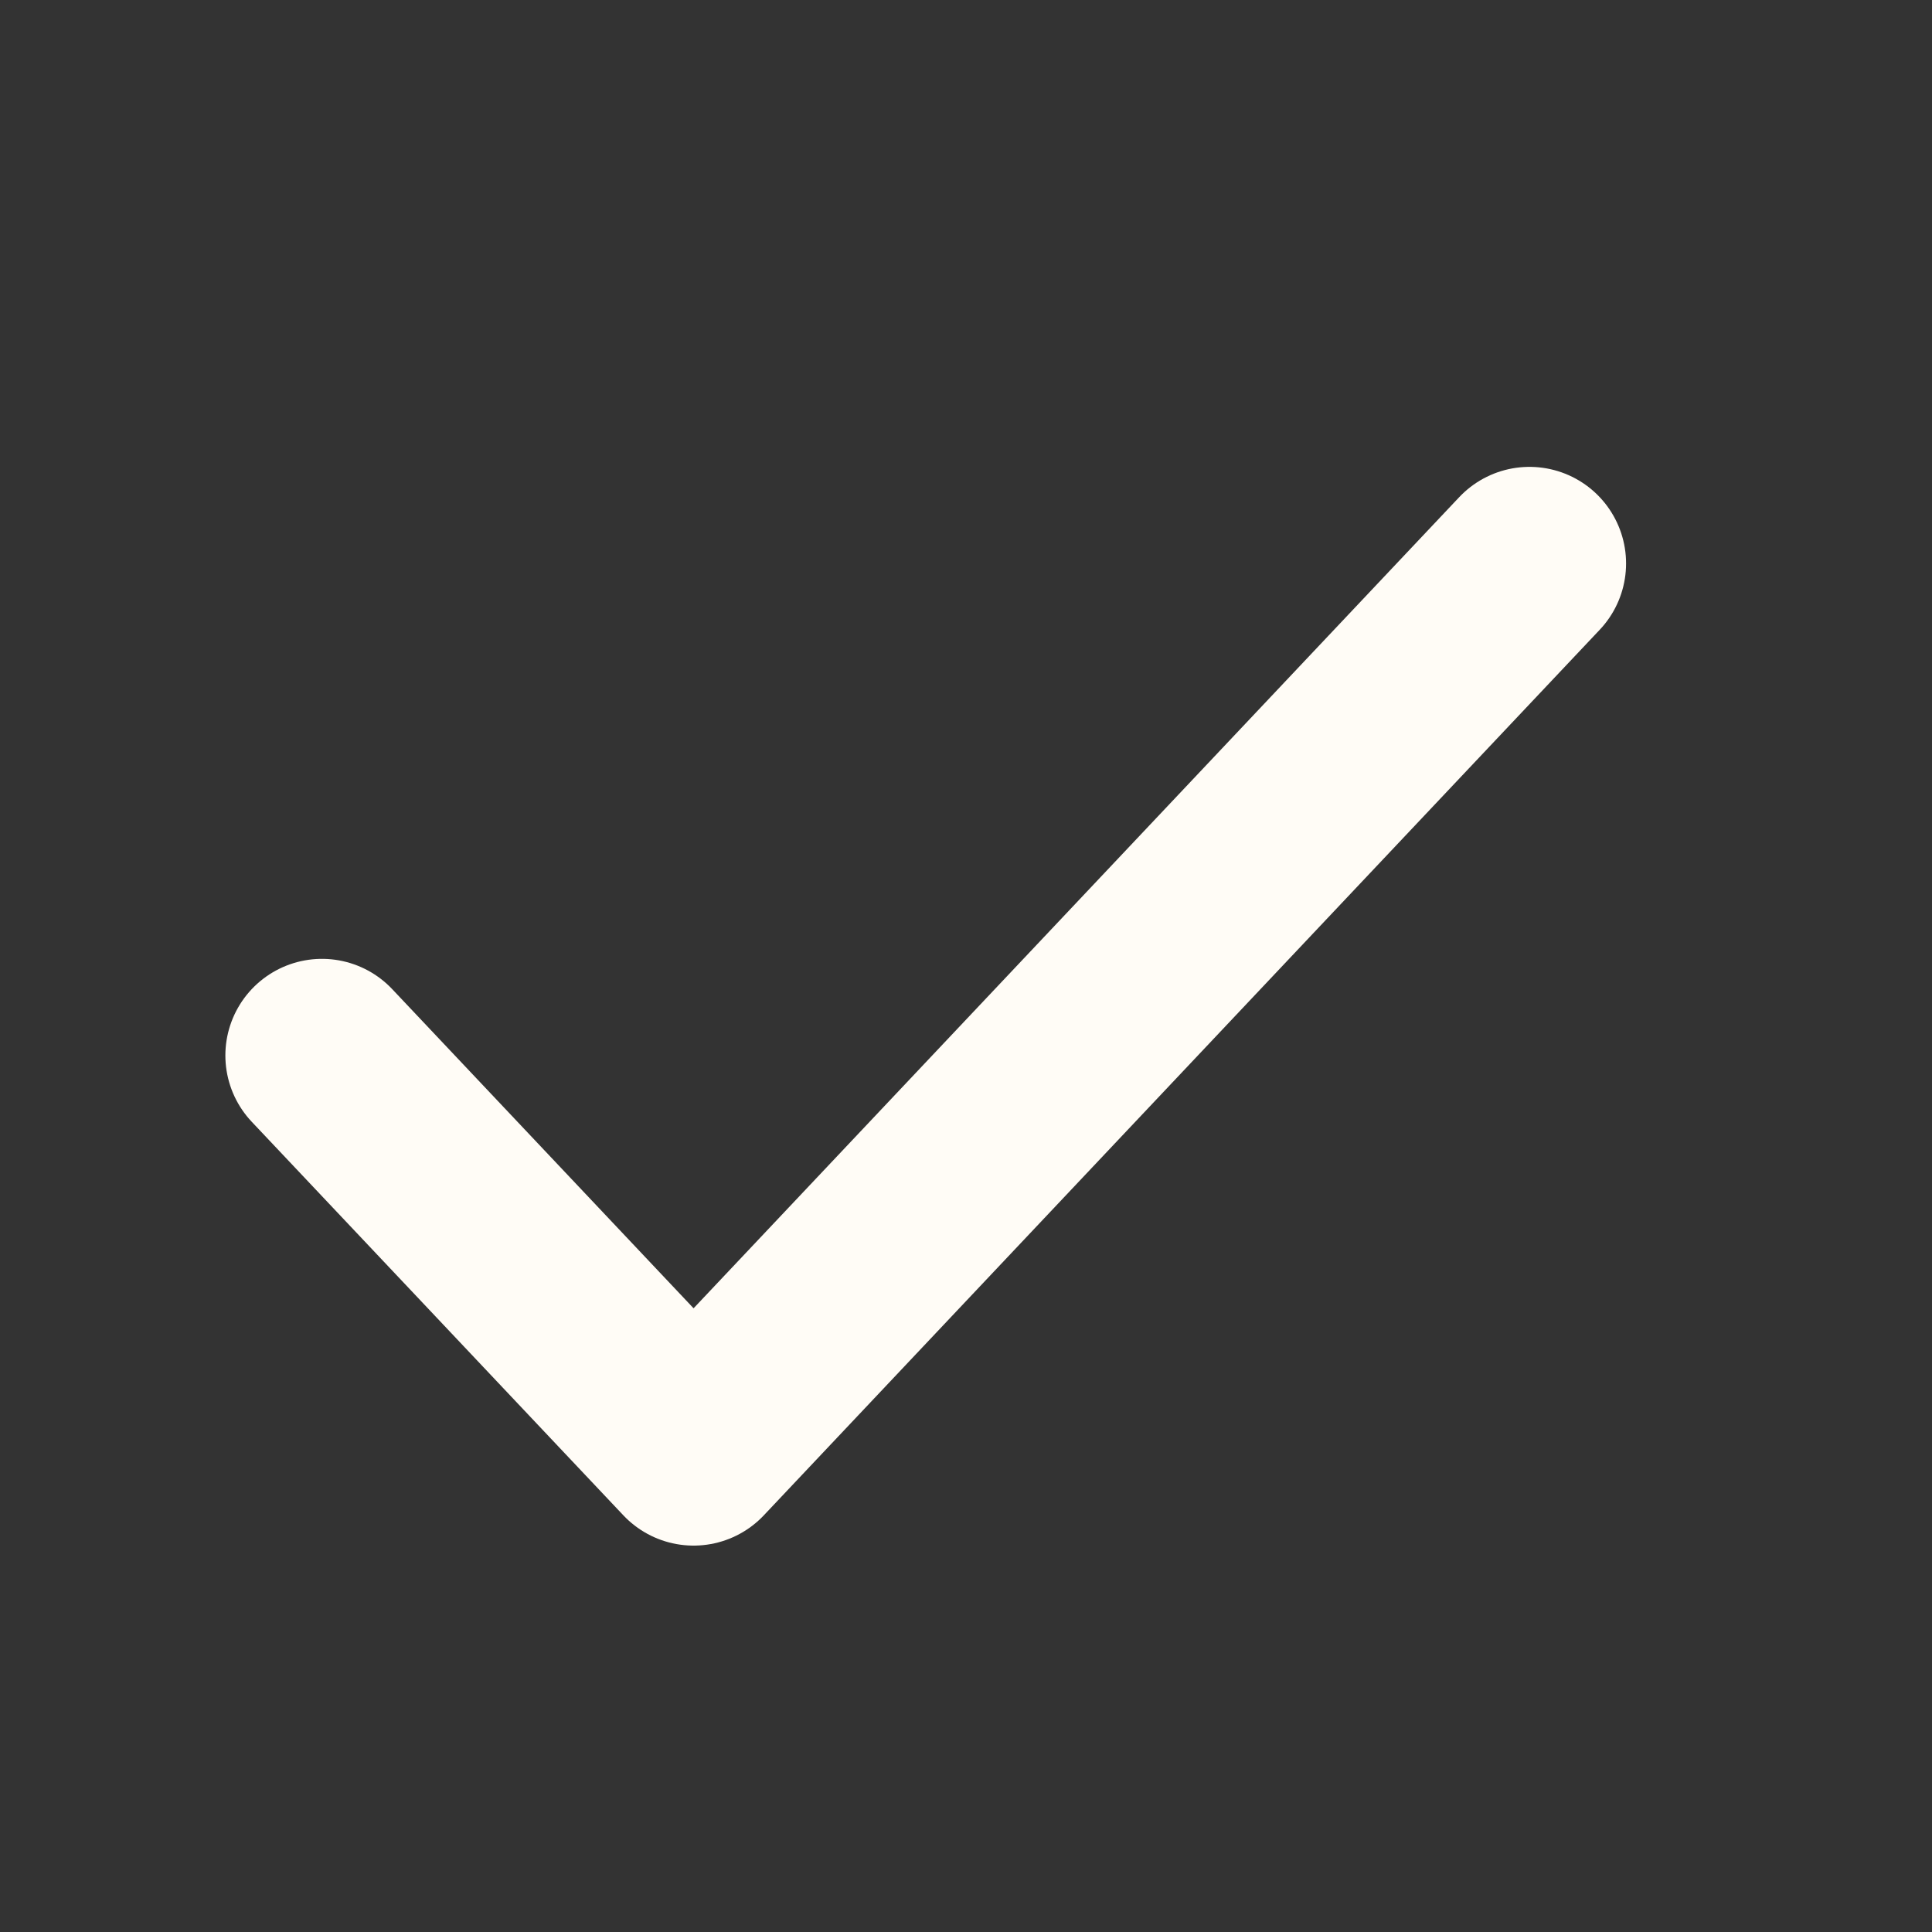 <?xml version="1.0" encoding="UTF-8"?>
<svg xmlns="http://www.w3.org/2000/svg" width="20" height="20" viewBox="0 0 20 20" fill="none">
  <rect x="0" y="0" width="20" height="20" fill="#333333" stroke="none"/>
  <path d="M3.333 10.926L7.18 15L15.833 5.833" stroke="#FFFCF6" stroke-width="2" stroke-linecap="round" stroke-linejoin="round"></path>
</svg>
